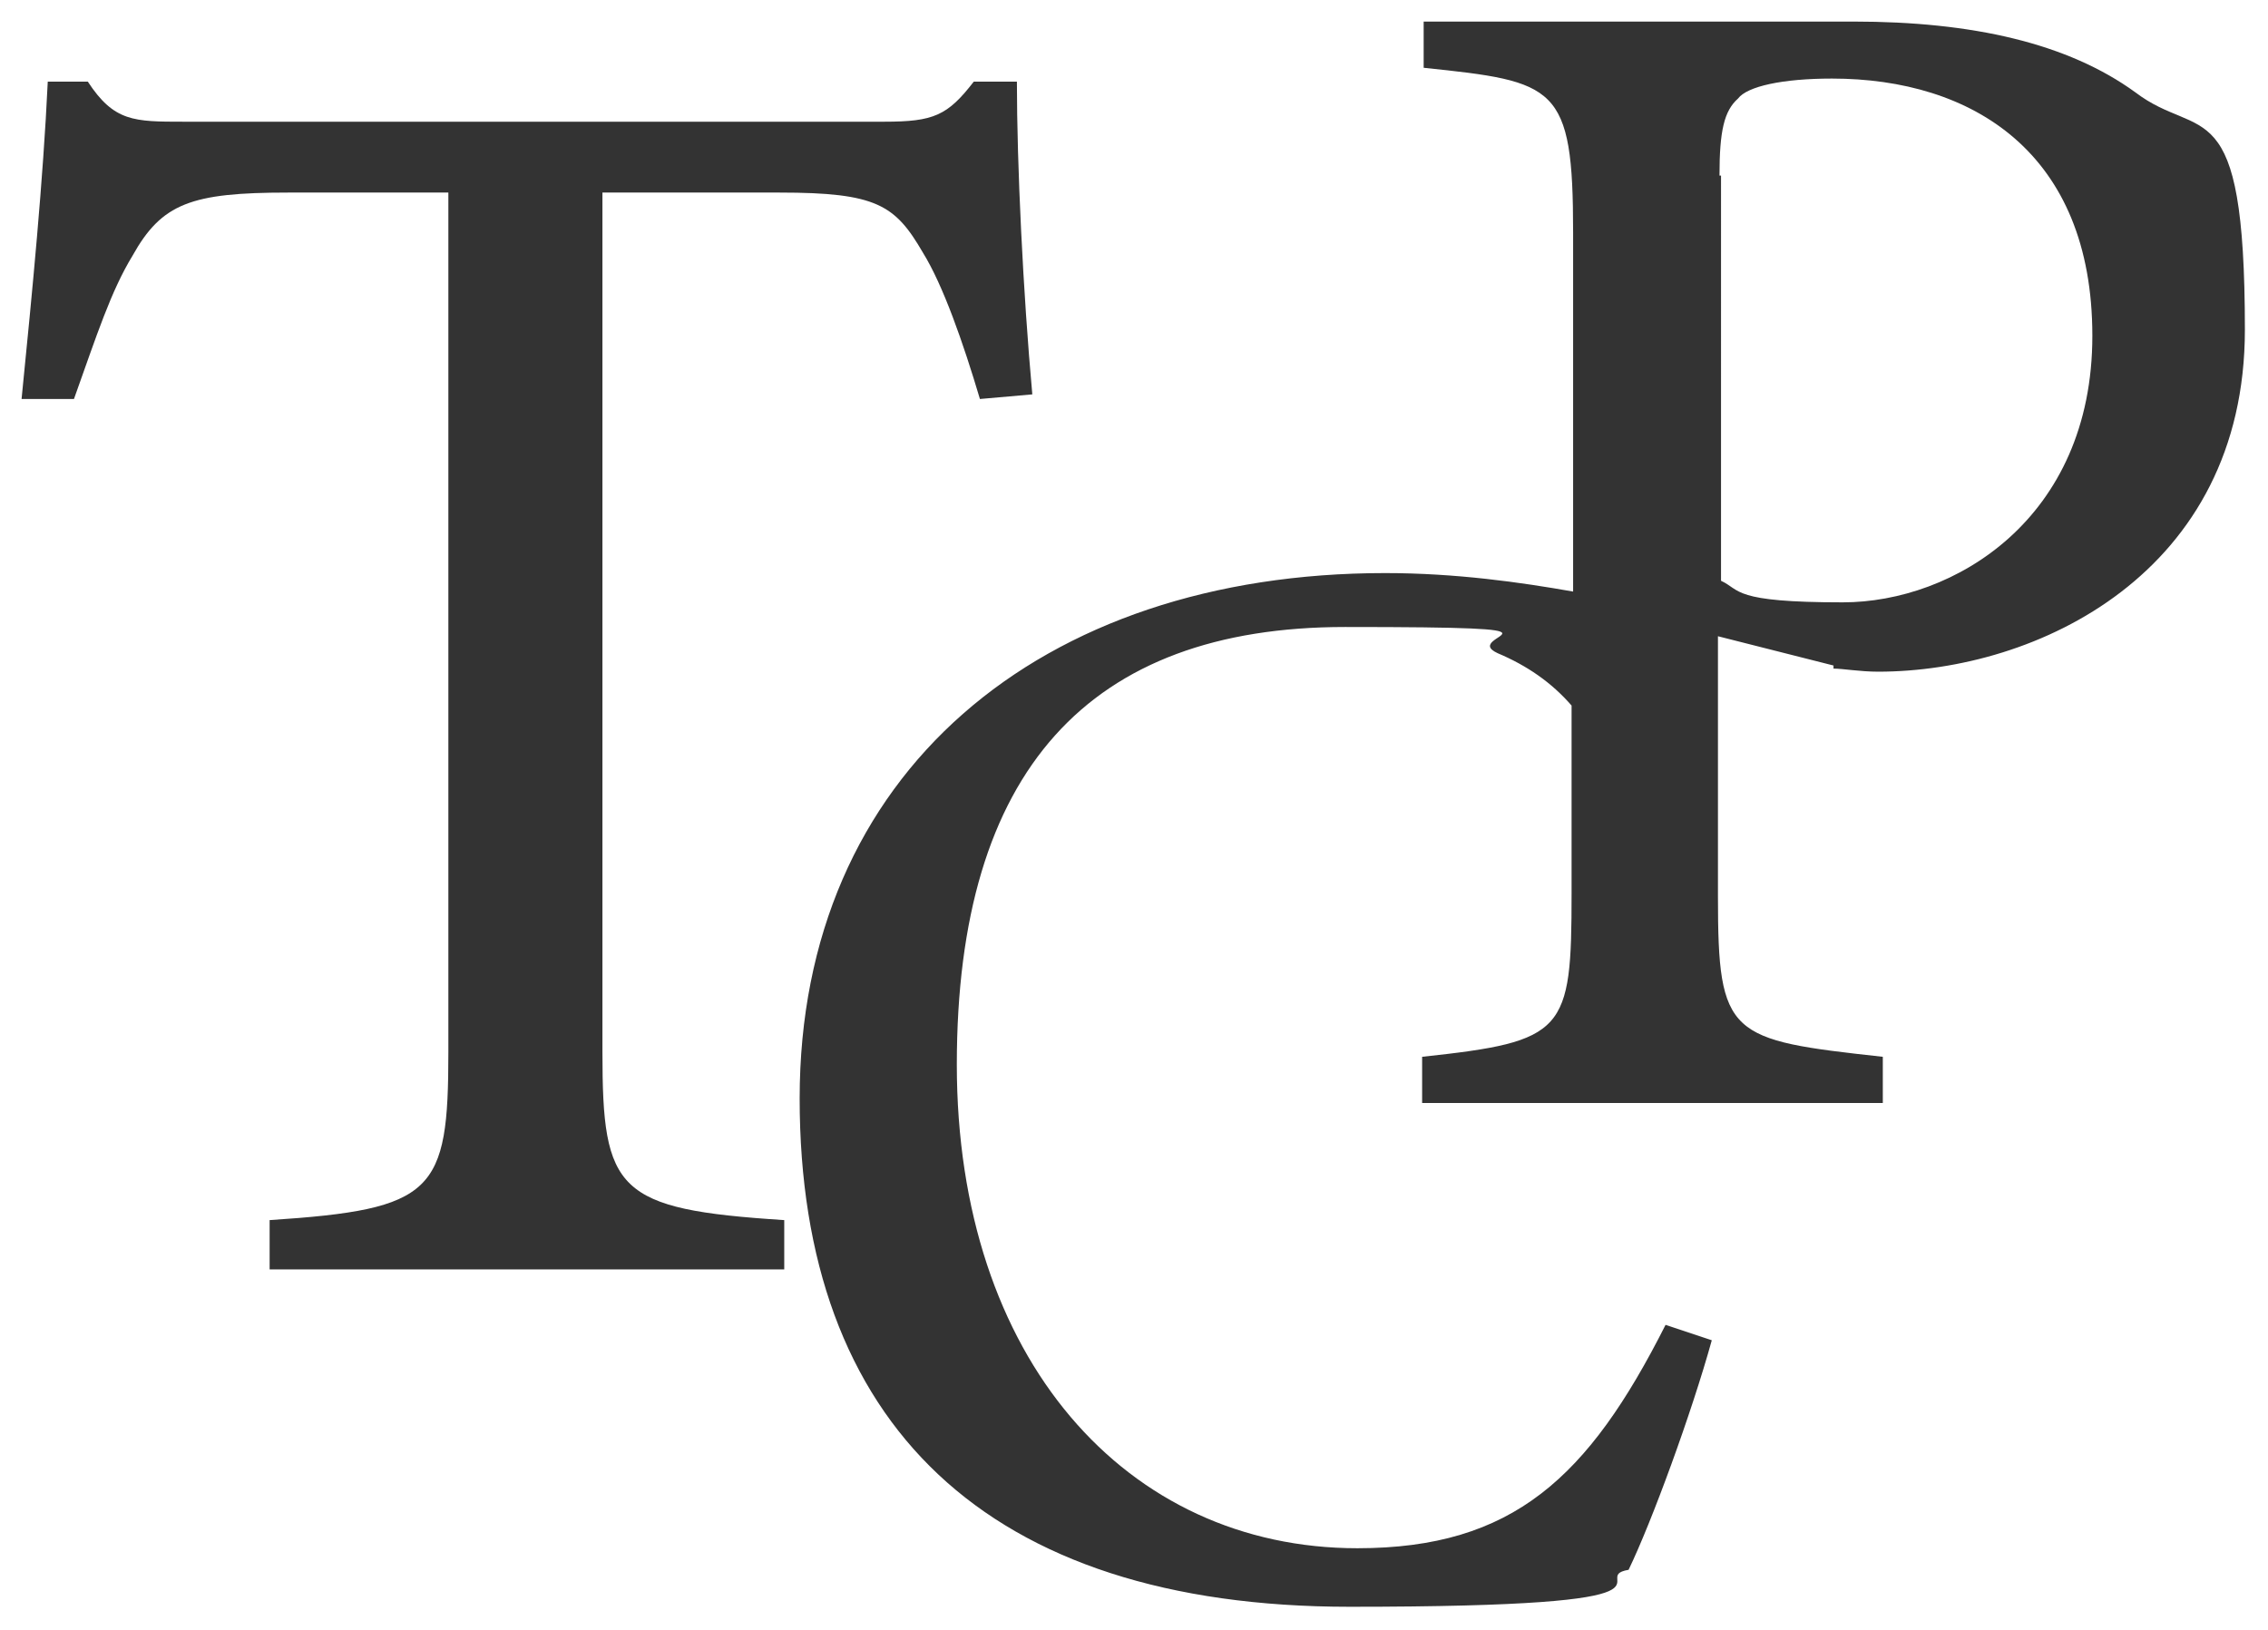 <?xml version="1.0" encoding="UTF-8"?>
<svg id="_レイヤー_2" xmlns="http://www.w3.org/2000/svg" version="1.1" viewBox="0 0 147.2 105.8">
  <!-- Generator: Adobe Illustrator 29.0.1, SVG Export Plug-In . SVG Version: 2.1.0 Build 192)  -->
  <defs>
    <style>
      .st0 {
        fill: #333;
      }
    </style>
  </defs>
  <path class="st0" d="M39.1,68.3V12.5h11.5c6.3,0,7.5.8,9.3,3.9,1.3,2.1,2.6,5.8,3.7,9.5l3.4-.3c-.6-6.6-1-14.9-1-20.3h-2.8c-1.7,2.2-2.6,2.6-5.8,2.6H11.9c-3.2,0-4.5,0-6.2-2.6h-2.6c-.3,6.4-1,13.6-1.7,20.6h3.4c1.5-4.2,2.4-7,3.8-9.3,1.9-3.4,3.8-4.1,10.1-4.1h10.4v55.8c0,9.1-.9,10.2-11.6,10.9v3.2h33.4v-3.2c-10.9-.7-11.8-1.9-11.8-10.9Z"/>
  <path class="st0" d="M119,43.4c.6,0,1.7.2,2.9.2,10.3,0,23.8-6.4,23.8-22.2s-2.9-12.2-7.1-15.4c-4.4-3.2-10.6-4.6-18.3-4.6h-27.9v3c8.6.9,9.7,1.1,9.7,10.7v23.3c-3.4-.6-7.6-1.2-12.2-1.2-22.4,0-38,13-38,34.1s12.1,33,35.7,33,15.2-1.9,18.1-2.4c1.5-3.1,4.1-10.2,5.4-14.9l-3-1c-5,9.9-9.9,14.5-20,14.5-15,0-26-12.3-26-31.4s8.6-28.4,25.2-28.4,7.3.5,9.9,1.7c1.9.8,3.5,1.9,4.8,3.4v12.2c0,9-.4,9.6-9.7,10.6v3h29.9v-3c-10-1.1-10.7-1.3-10.7-10.4v-16.9l7.5,1.9v.2ZM111.6,11.4c0-2.9.3-4.2,1.2-5,.6-.8,2.9-1.3,6.1-1.3,9.1,0,16.9,4.8,16.9,16.7s-9,17.3-16.2,17.3-6.6-.8-7.9-1.4V11.4h0Z"/>
</svg>